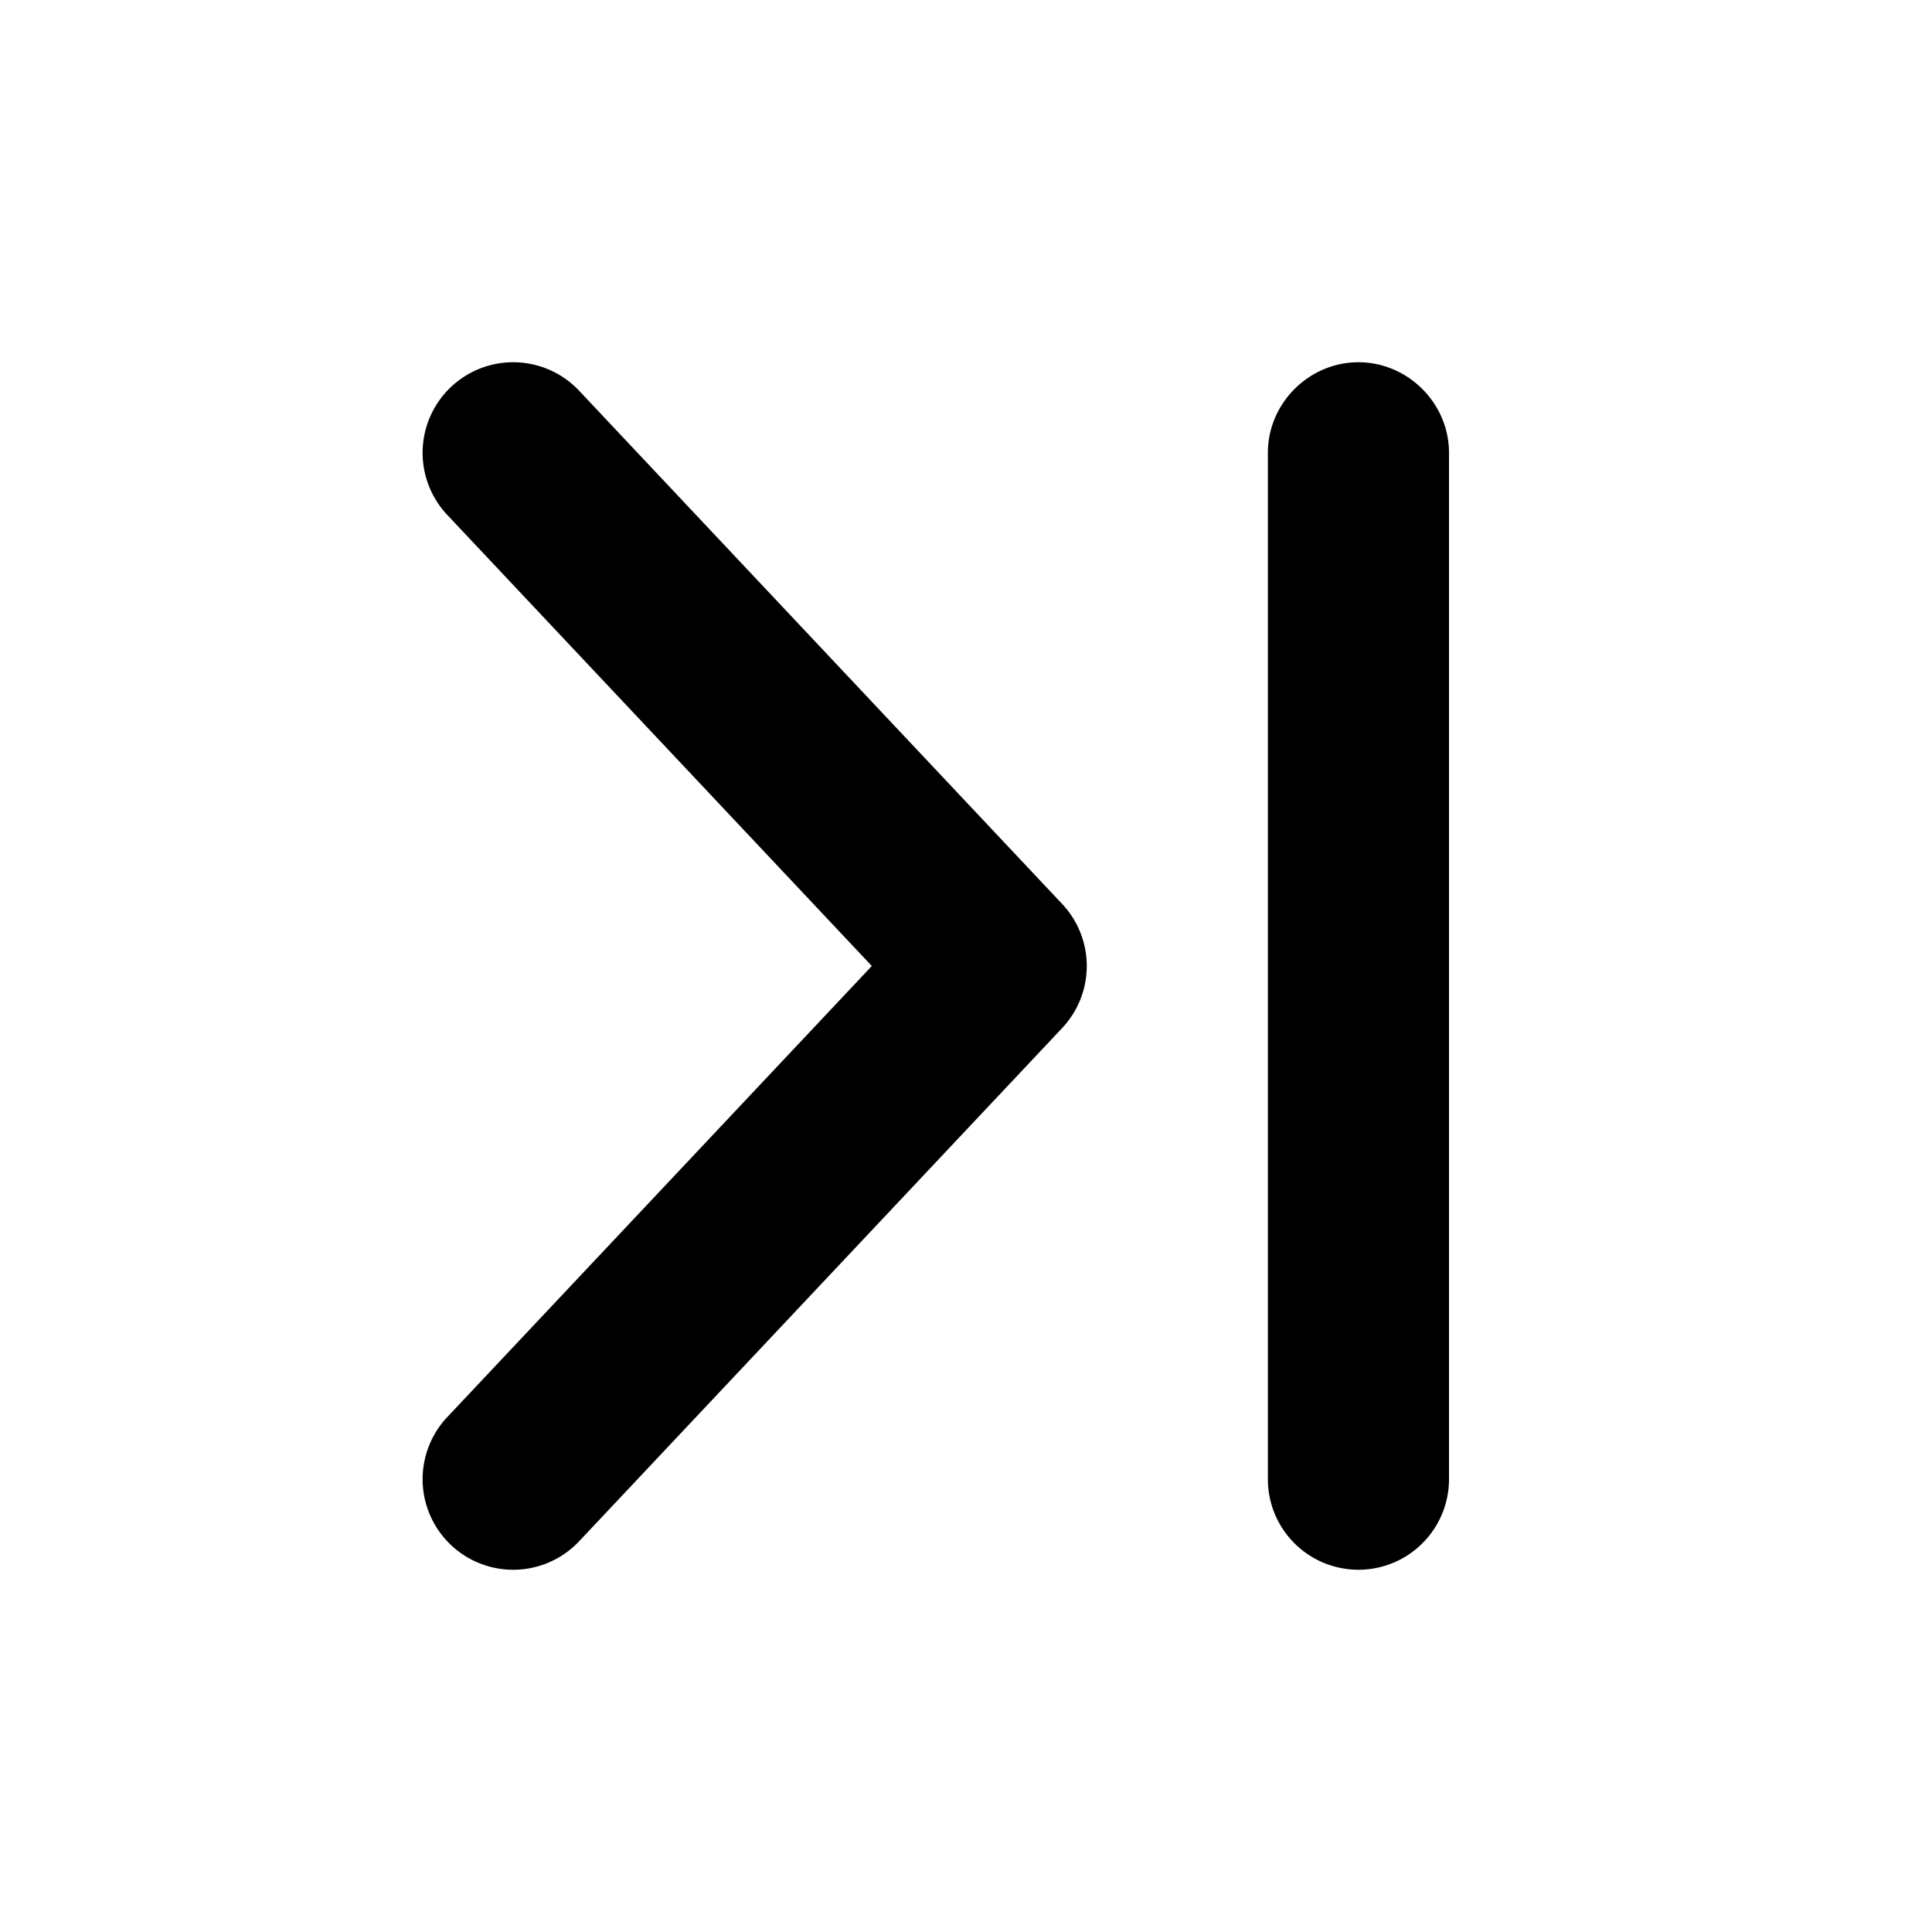 <svg width="16" height="16" viewBox="0 0 16 16" xmlns="http://www.w3.org/2000/svg"><path d="M3.7 11.74a.75.75 0 1 0 1.1 1.02l4-4.25a.75.75 0 0 0 0-1.02l-4-4.25a.75.75 0 1 0-1.1 1.02L7.22 8 3.7 11.74ZM11.25 3c.41 0 .75.34.75.75v8.5a.75.75 0 0 1-1.5 0v-8.5c0-.41.34-.75.75-.75Z"/></svg>